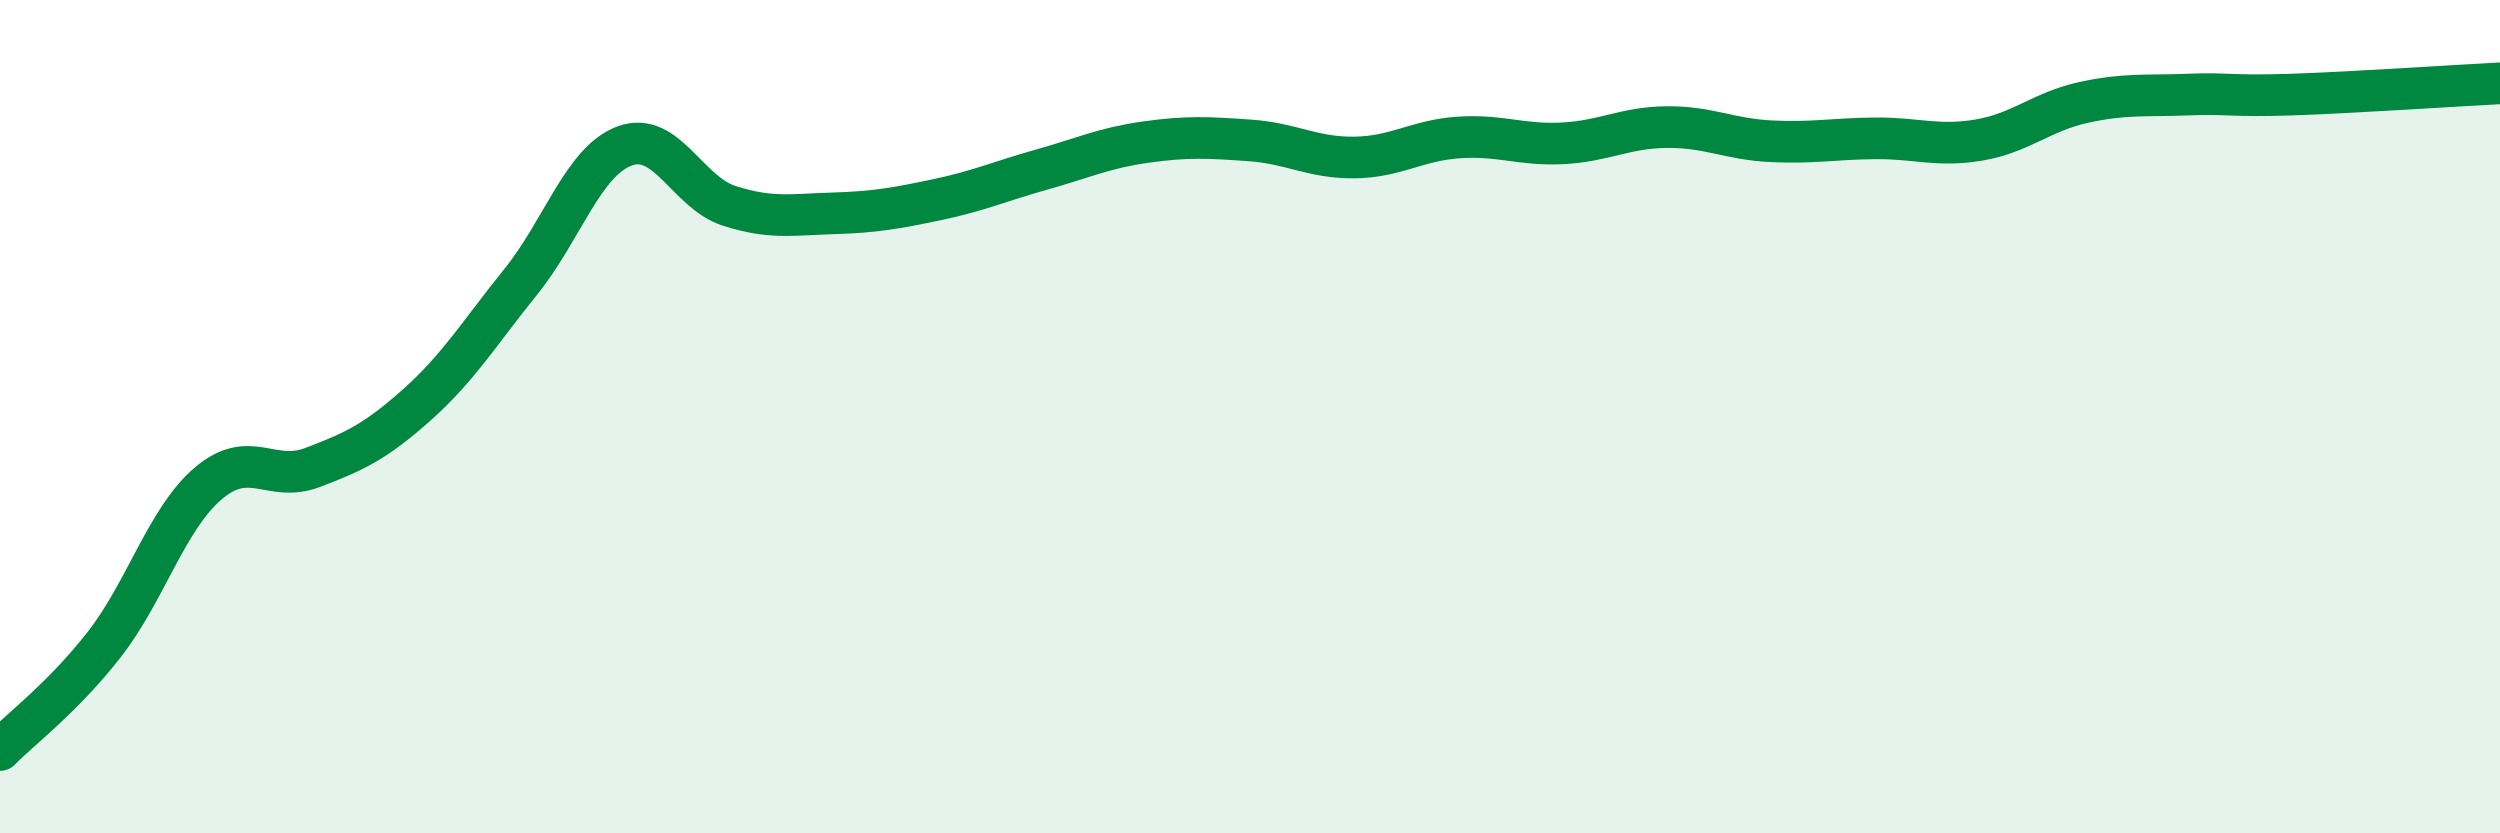 
    <svg width="60" height="20" viewBox="0 0 60 20" xmlns="http://www.w3.org/2000/svg">
      <path
        d="M 0,18 C 0.5,17.49 1.5,16.75 2.5,15.47 C 3.5,14.19 4,12.45 5,11.6 C 6,10.75 6.5,11.6 7.5,11.22 C 8.5,10.84 9,10.61 10,9.72 C 11,8.83 11.5,8 12.5,6.76 C 13.5,5.52 14,3.86 15,3.5 C 16,3.14 16.5,4.62 17.5,4.94 C 18.5,5.26 19,5.15 20,5.12 C 21,5.09 21.5,5 22.5,4.79 C 23.5,4.58 24,4.35 25,4.07 C 26,3.79 26.5,3.55 27.5,3.41 C 28.5,3.27 29,3.3 30,3.37 C 31,3.44 31.5,3.79 32.5,3.78 C 33.5,3.77 34,3.37 35,3.3 C 36,3.23 36.5,3.49 37.5,3.44 C 38.5,3.39 39,3.06 40,3.05 C 41,3.04 41.5,3.34 42.5,3.39 C 43.5,3.44 44,3.33 45,3.32 C 46,3.31 46.5,3.53 47.5,3.36 C 48.5,3.19 49,2.68 50,2.46 C 51,2.24 51.5,2.31 52.5,2.27 C 53.5,2.23 53.5,2.32 55,2.27 C 56.5,2.22 59,2.05 60,2L60 20L0 20Z"
        fill="#008740"
        opacity="0.1"
        stroke-linecap="round"
        stroke-linejoin="round"
      />
      <path
        d="M 0,18 C 0.5,17.49 1.5,16.75 2.5,15.47 C 3.5,14.19 4,12.45 5,11.6 C 6,10.75 6.5,11.6 7.5,11.22 C 8.5,10.84 9,10.61 10,9.72 C 11,8.83 11.5,8 12.5,6.76 C 13.5,5.52 14,3.86 15,3.5 C 16,3.14 16.5,4.62 17.5,4.94 C 18.5,5.26 19,5.15 20,5.12 C 21,5.09 21.5,5 22.5,4.79 C 23.5,4.58 24,4.35 25,4.07 C 26,3.79 26.5,3.55 27.5,3.41 C 28.5,3.27 29,3.3 30,3.37 C 31,3.44 31.5,3.79 32.5,3.78 C 33.5,3.77 34,3.37 35,3.3 C 36,3.23 36.5,3.49 37.5,3.44 C 38.5,3.39 39,3.06 40,3.05 C 41,3.04 41.5,3.34 42.5,3.39 C 43.5,3.44 44,3.33 45,3.32 C 46,3.31 46.5,3.53 47.5,3.36 C 48.5,3.19 49,2.68 50,2.46 C 51,2.24 51.5,2.31 52.5,2.27 C 53.5,2.23 53.5,2.32 55,2.27 C 56.5,2.22 59,2.05 60,2"
        stroke="#008740"
        stroke-width="1"
        fill="none"
        stroke-linecap="round"
        stroke-linejoin="round"
      />
    </svg>
  
